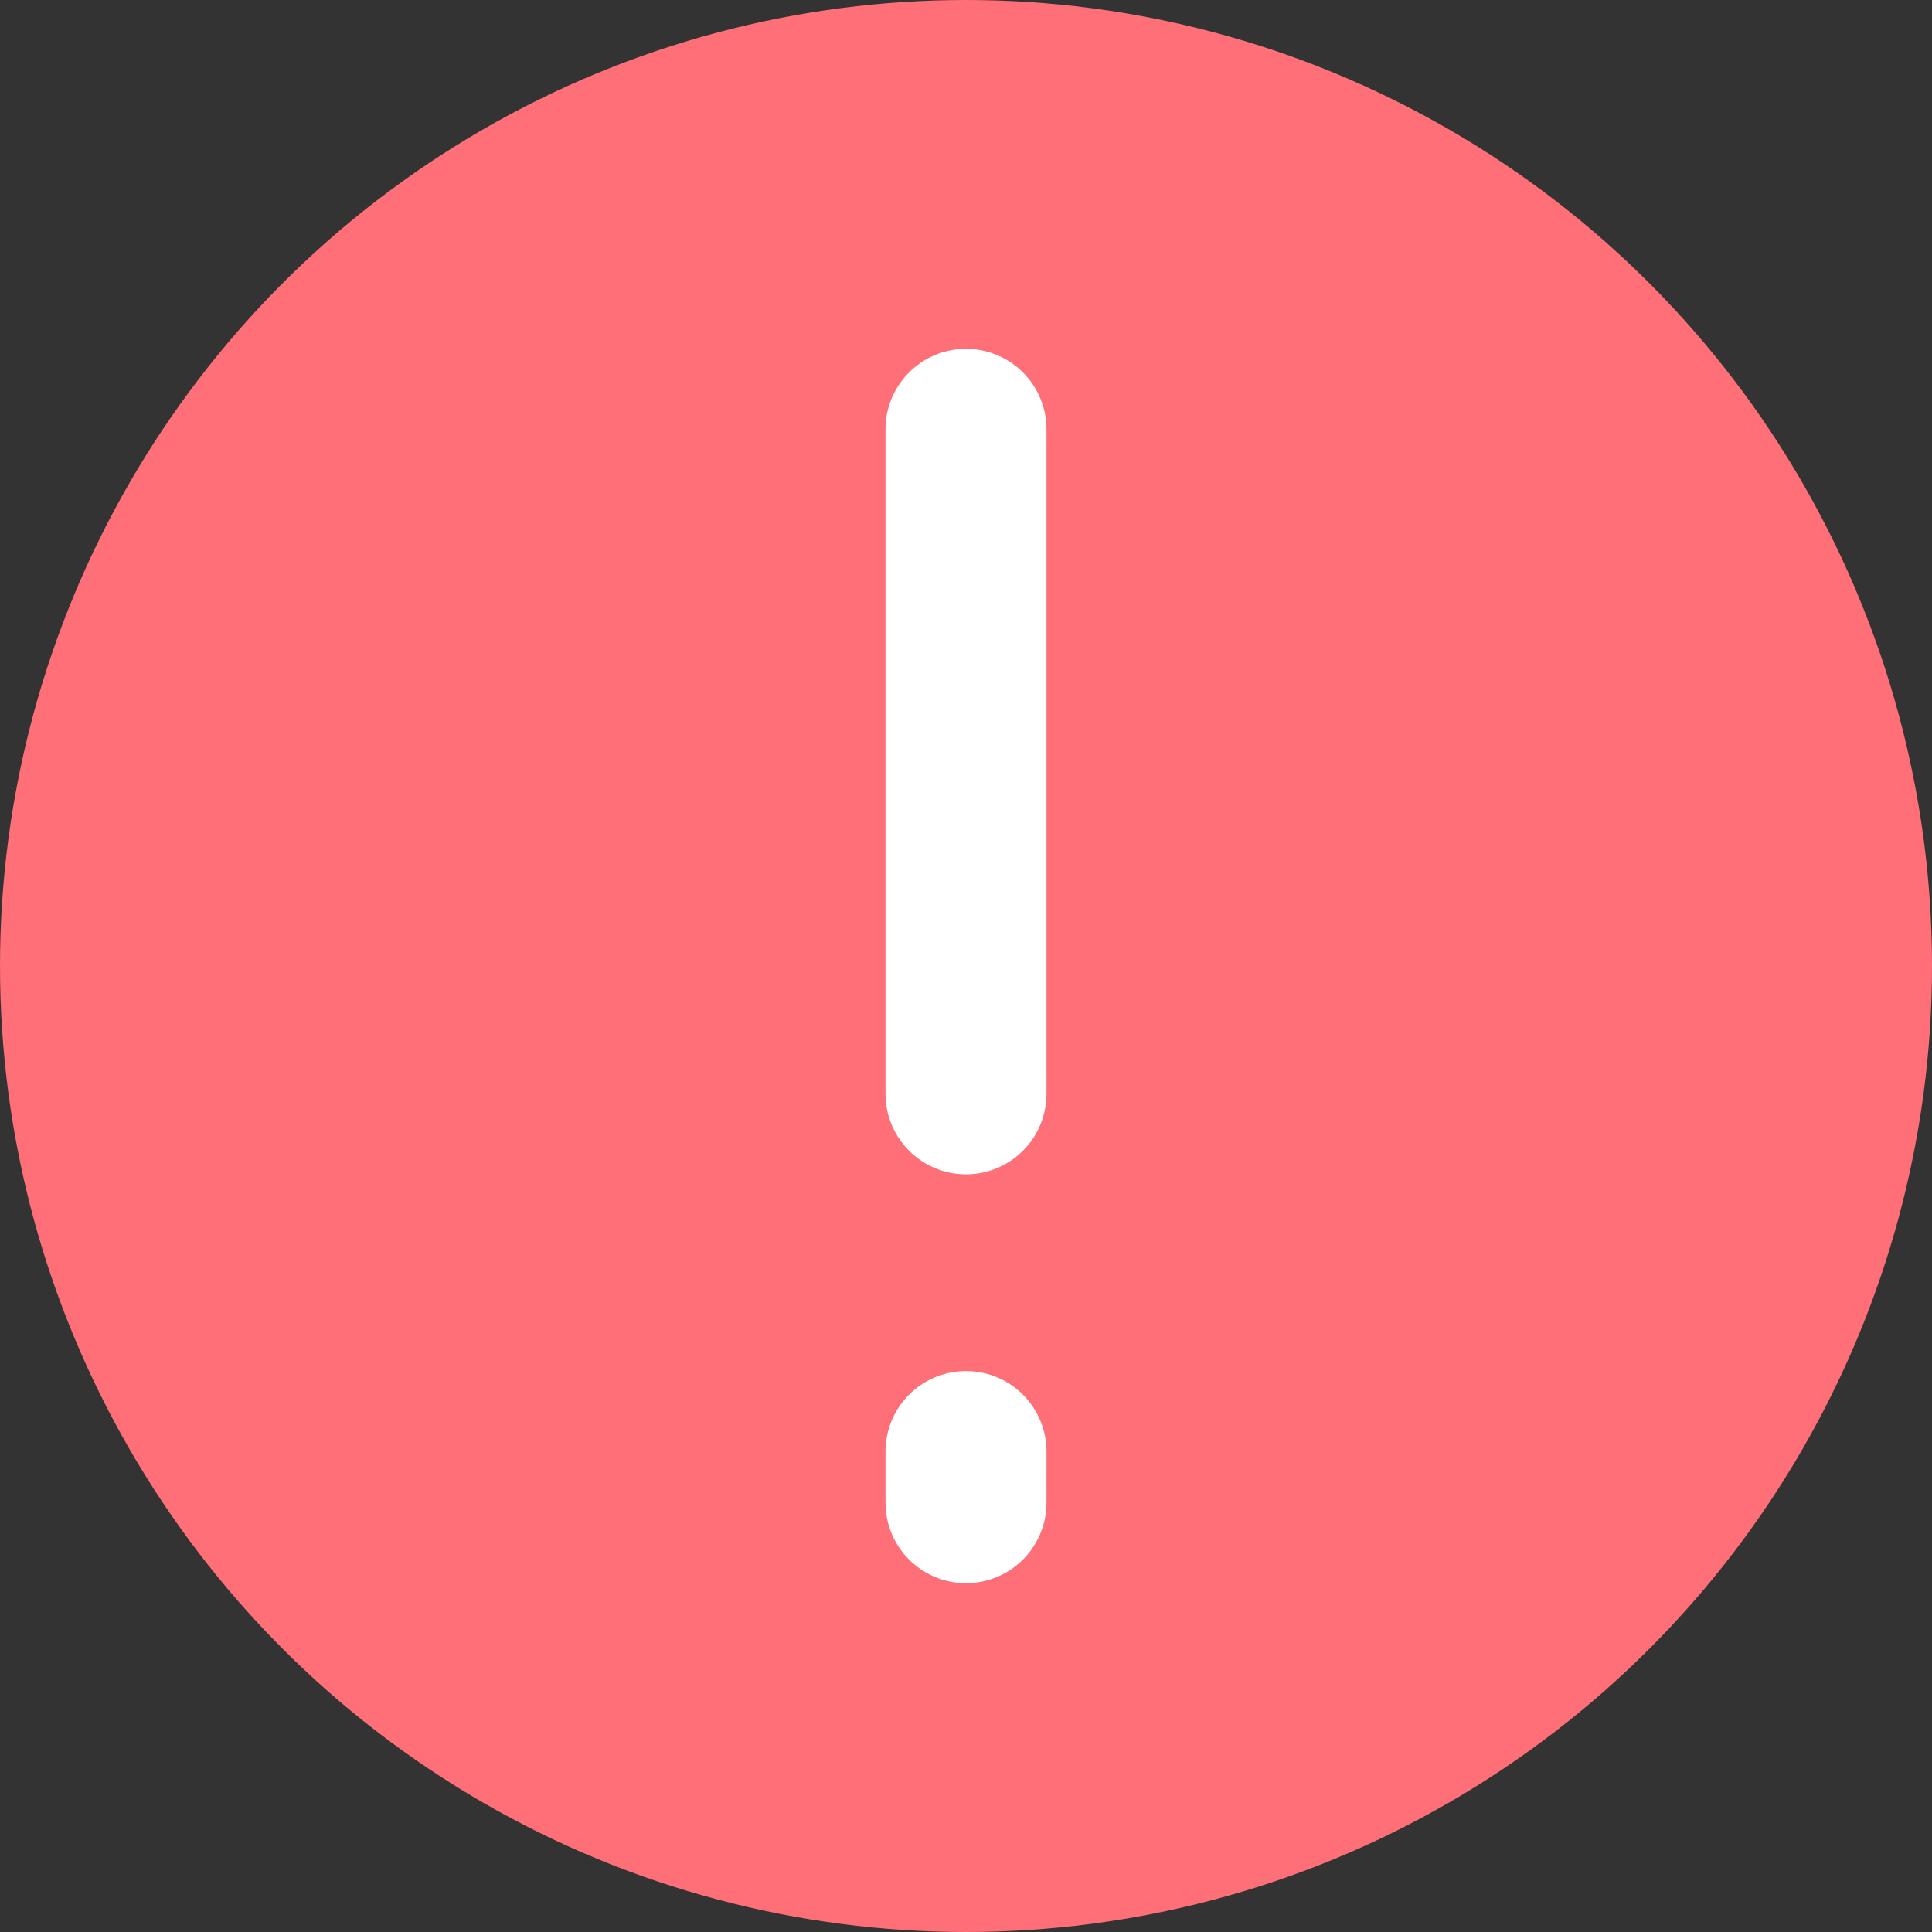 <svg width="18" height="18" viewBox="0 0 18 18" fill="none" xmlns="http://www.w3.org/2000/svg">
<rect x="0" y="0" width="18" height="18" fill="#333333" stroke="none"/>
<circle cx="9" cy="9" r="9" fill="#FE6F77"/>
<path d="M9 14V13.524M9 10.191V4" stroke="white" stroke-width="1.5" stroke-linecap="round" stroke-linejoin="round"/>
</svg>
